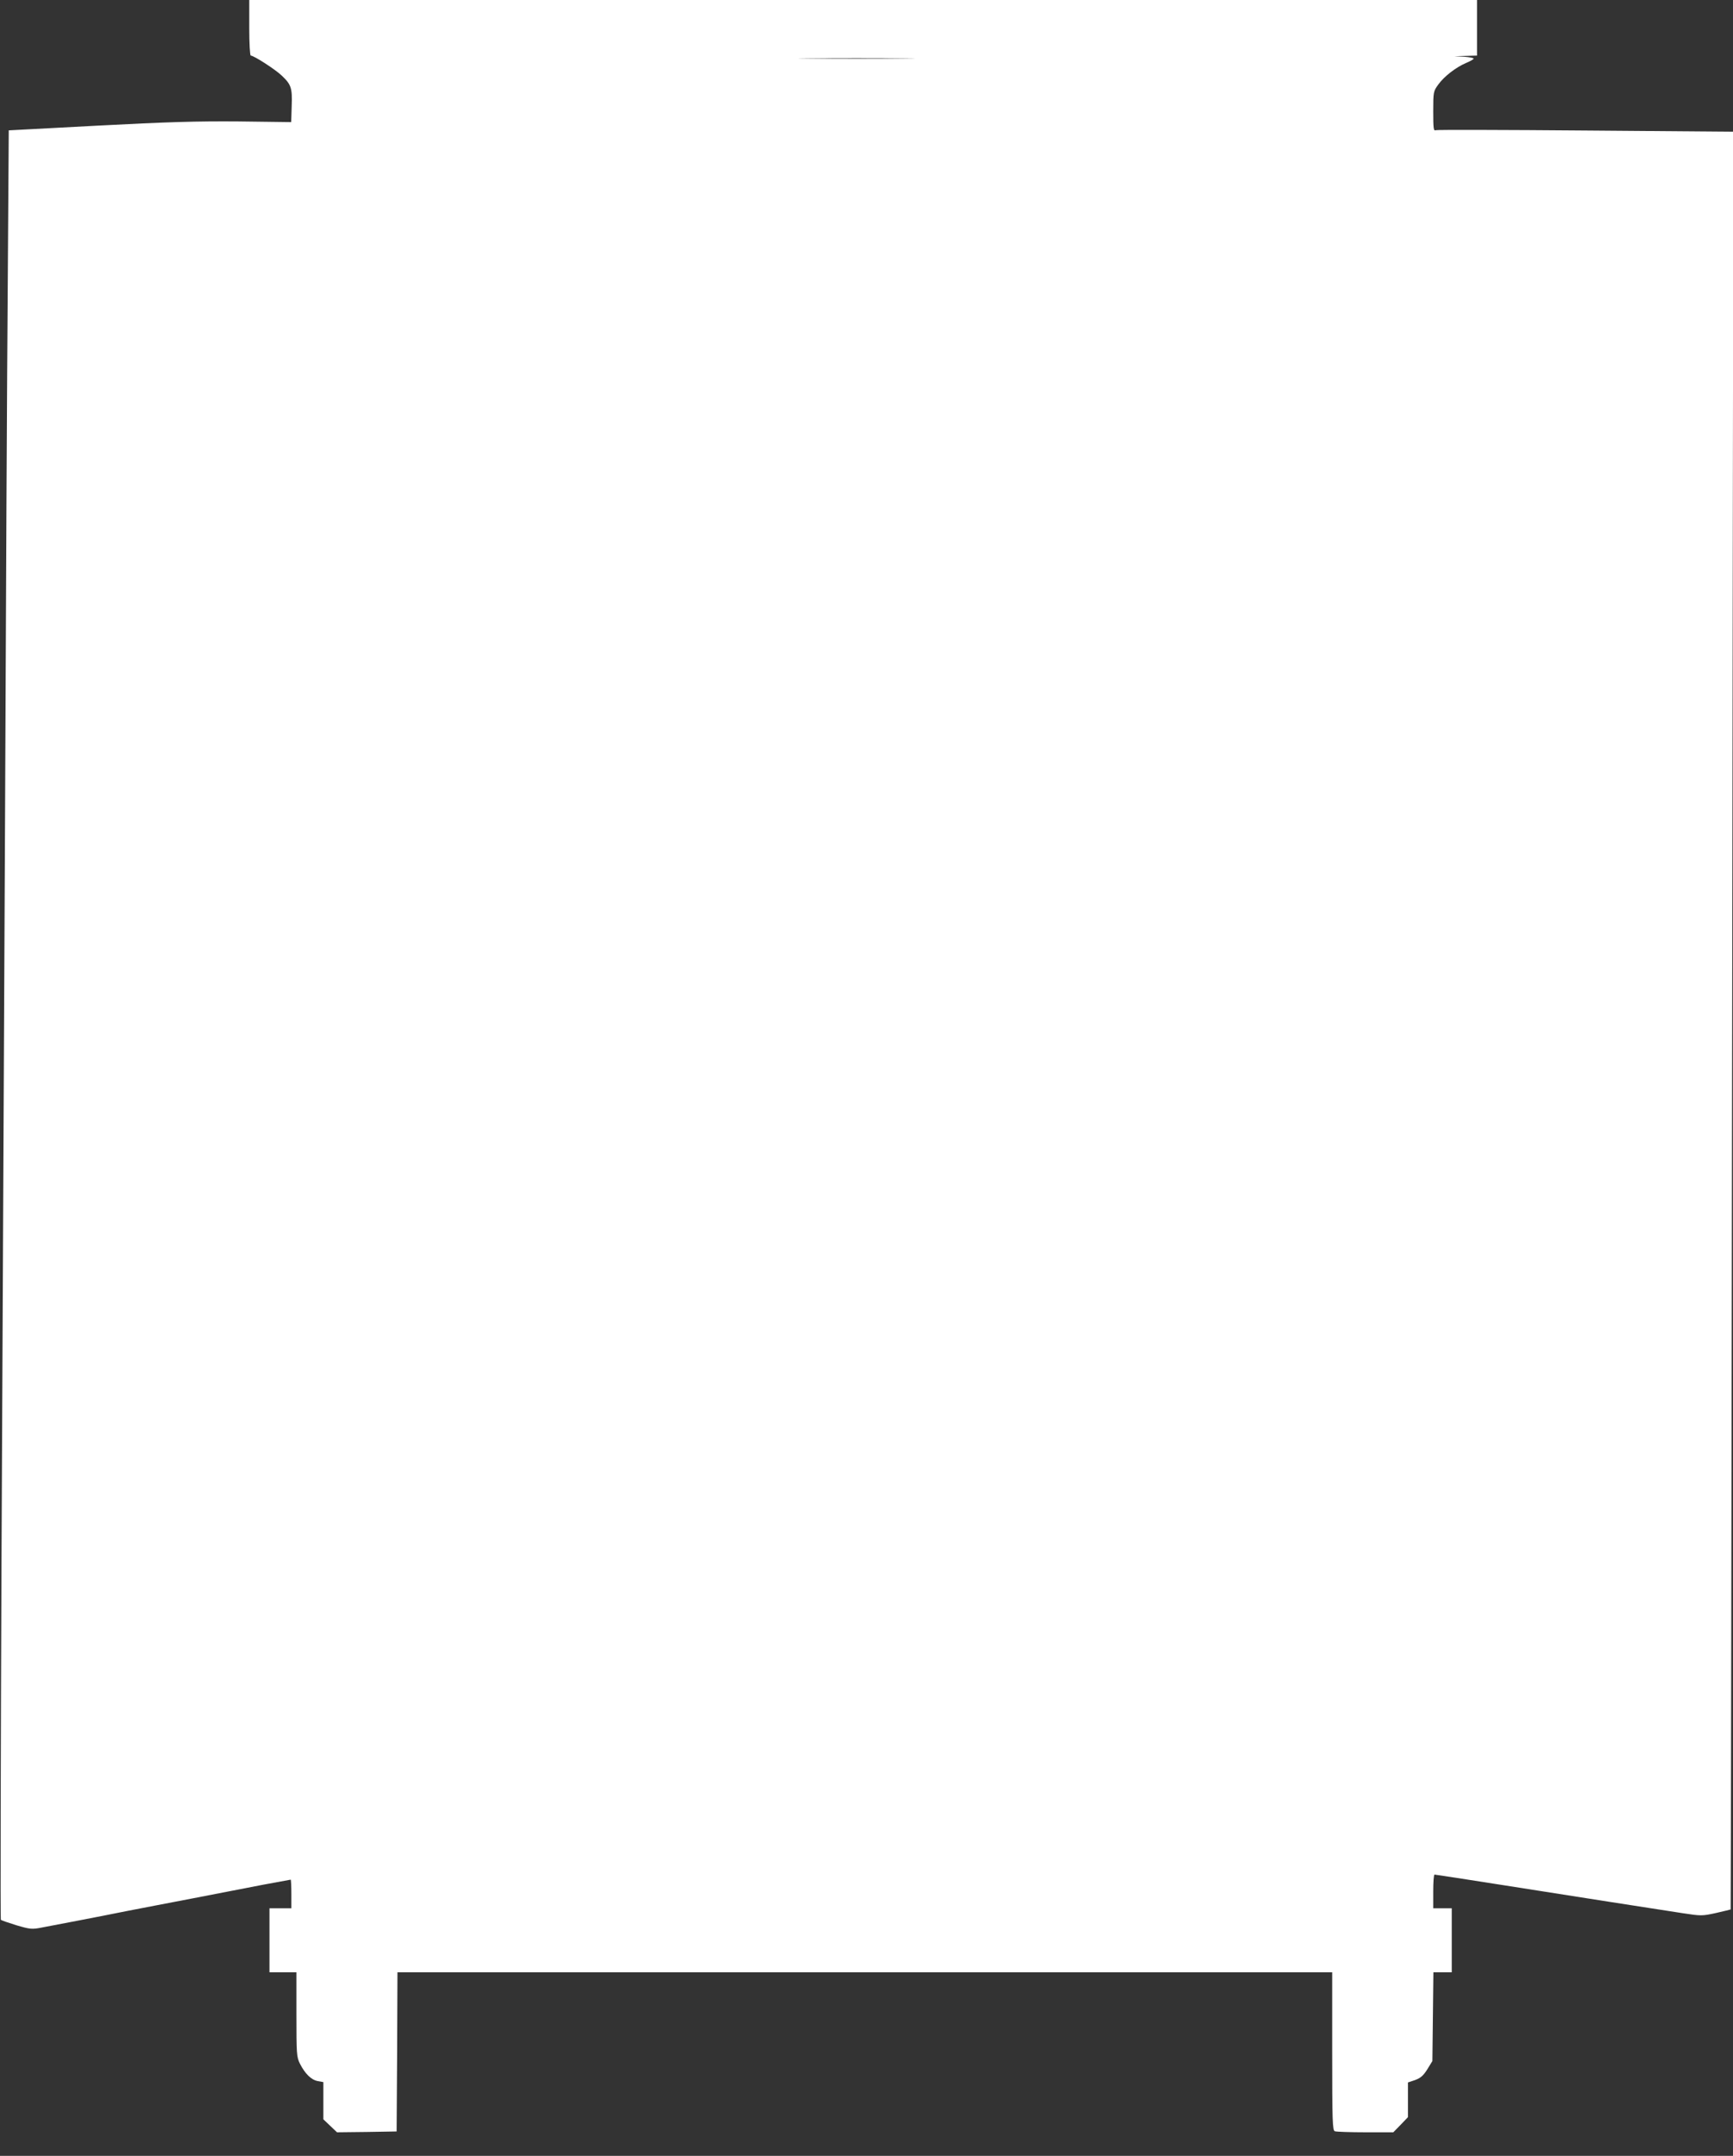 <?xml version="1.0" standalone="no"?>
<!DOCTYPE svg PUBLIC "-//W3C//DTD SVG 20010904//EN"
 "http://www.w3.org/TR/2001/REC-SVG-20010904/DTD/svg10.dtd">
<svg version="1.0" xmlns="http://www.w3.org/2000/svg"
 width="1029pt" height="1280pt" viewBox="0 0 1029 1280"
 preserveAspectRatio="xMidYMid meet">
<rect x="0" y="0" width="1029" height="1280" fill="#333333" stroke="none"/>
<g transform="translate(0,1280) scale(0.1,-0.1)"
fill="#ffffff" stroke="none">
<path d="M1480 12635 c0 -91 4 -165 9 -165 18 0 147 -83 184 -119 56 -53 63
-73 59 -181 l-3 -95 -312 4 c-248 2 -420 -3 -838 -25 l-527 -28 -6 -911 c-4
-500 -11 -1922 -16 -3160 -6 -1237 -15 -3217 -21 -4399 -5 -1181 -7 -2151 -4
-2154 3 -4 45 -18 93 -33 82 -24 92 -25 152 -13 36 7 137 26 225 43 88 17 216
42 285 56 69 13 242 47 385 74 143 28 331 64 418 81 88 16 161 30 163 30 2 0
4 -38 4 -85 l0 -85 -65 0 -65 0 0 -190 0 -190 80 0 80 0 0 -250 c0 -235 1
-253 21 -293 30 -59 67 -96 106 -103 l33 -6 0 -111 0 -110 41 -39 40 -38 177
2 177 3 3 473 2 472 2775 0 2775 0 0 -469 c0 -418 2 -470 16 -475 9 -3 90 -6
182 -6 l165 0 44 45 43 45 0 103 0 103 42 14 c33 12 49 26 73 64 l30 49 3 264
3 263 54 0 55 0 0 190 0 190 -55 0 -55 0 0 100 c0 55 3 100 8 100 4 0 194 -29
422 -65 432 -68 853 -134 1050 -164 111 -17 117 -17 199 1 47 11 86 20 87 21
1 1 5 2376 9 5278 l7 5277 -875 7 c-482 4 -883 5 -892 2 -13 -6 -15 9 -15 112
0 115 1 119 30 159 35 49 107 104 167 129 24 10 43 21 43 25 0 4 -26 9 -57 11
l-58 3 68 2 67 2 0 165 0 165 -3645 0 -3645 0 0 -165z m3888 -182 c-152 -2
-404 -2 -560 0 -156 1 -31 2 277 2 308 0 435 -1 283 -2z"/>
</g>
</svg>

